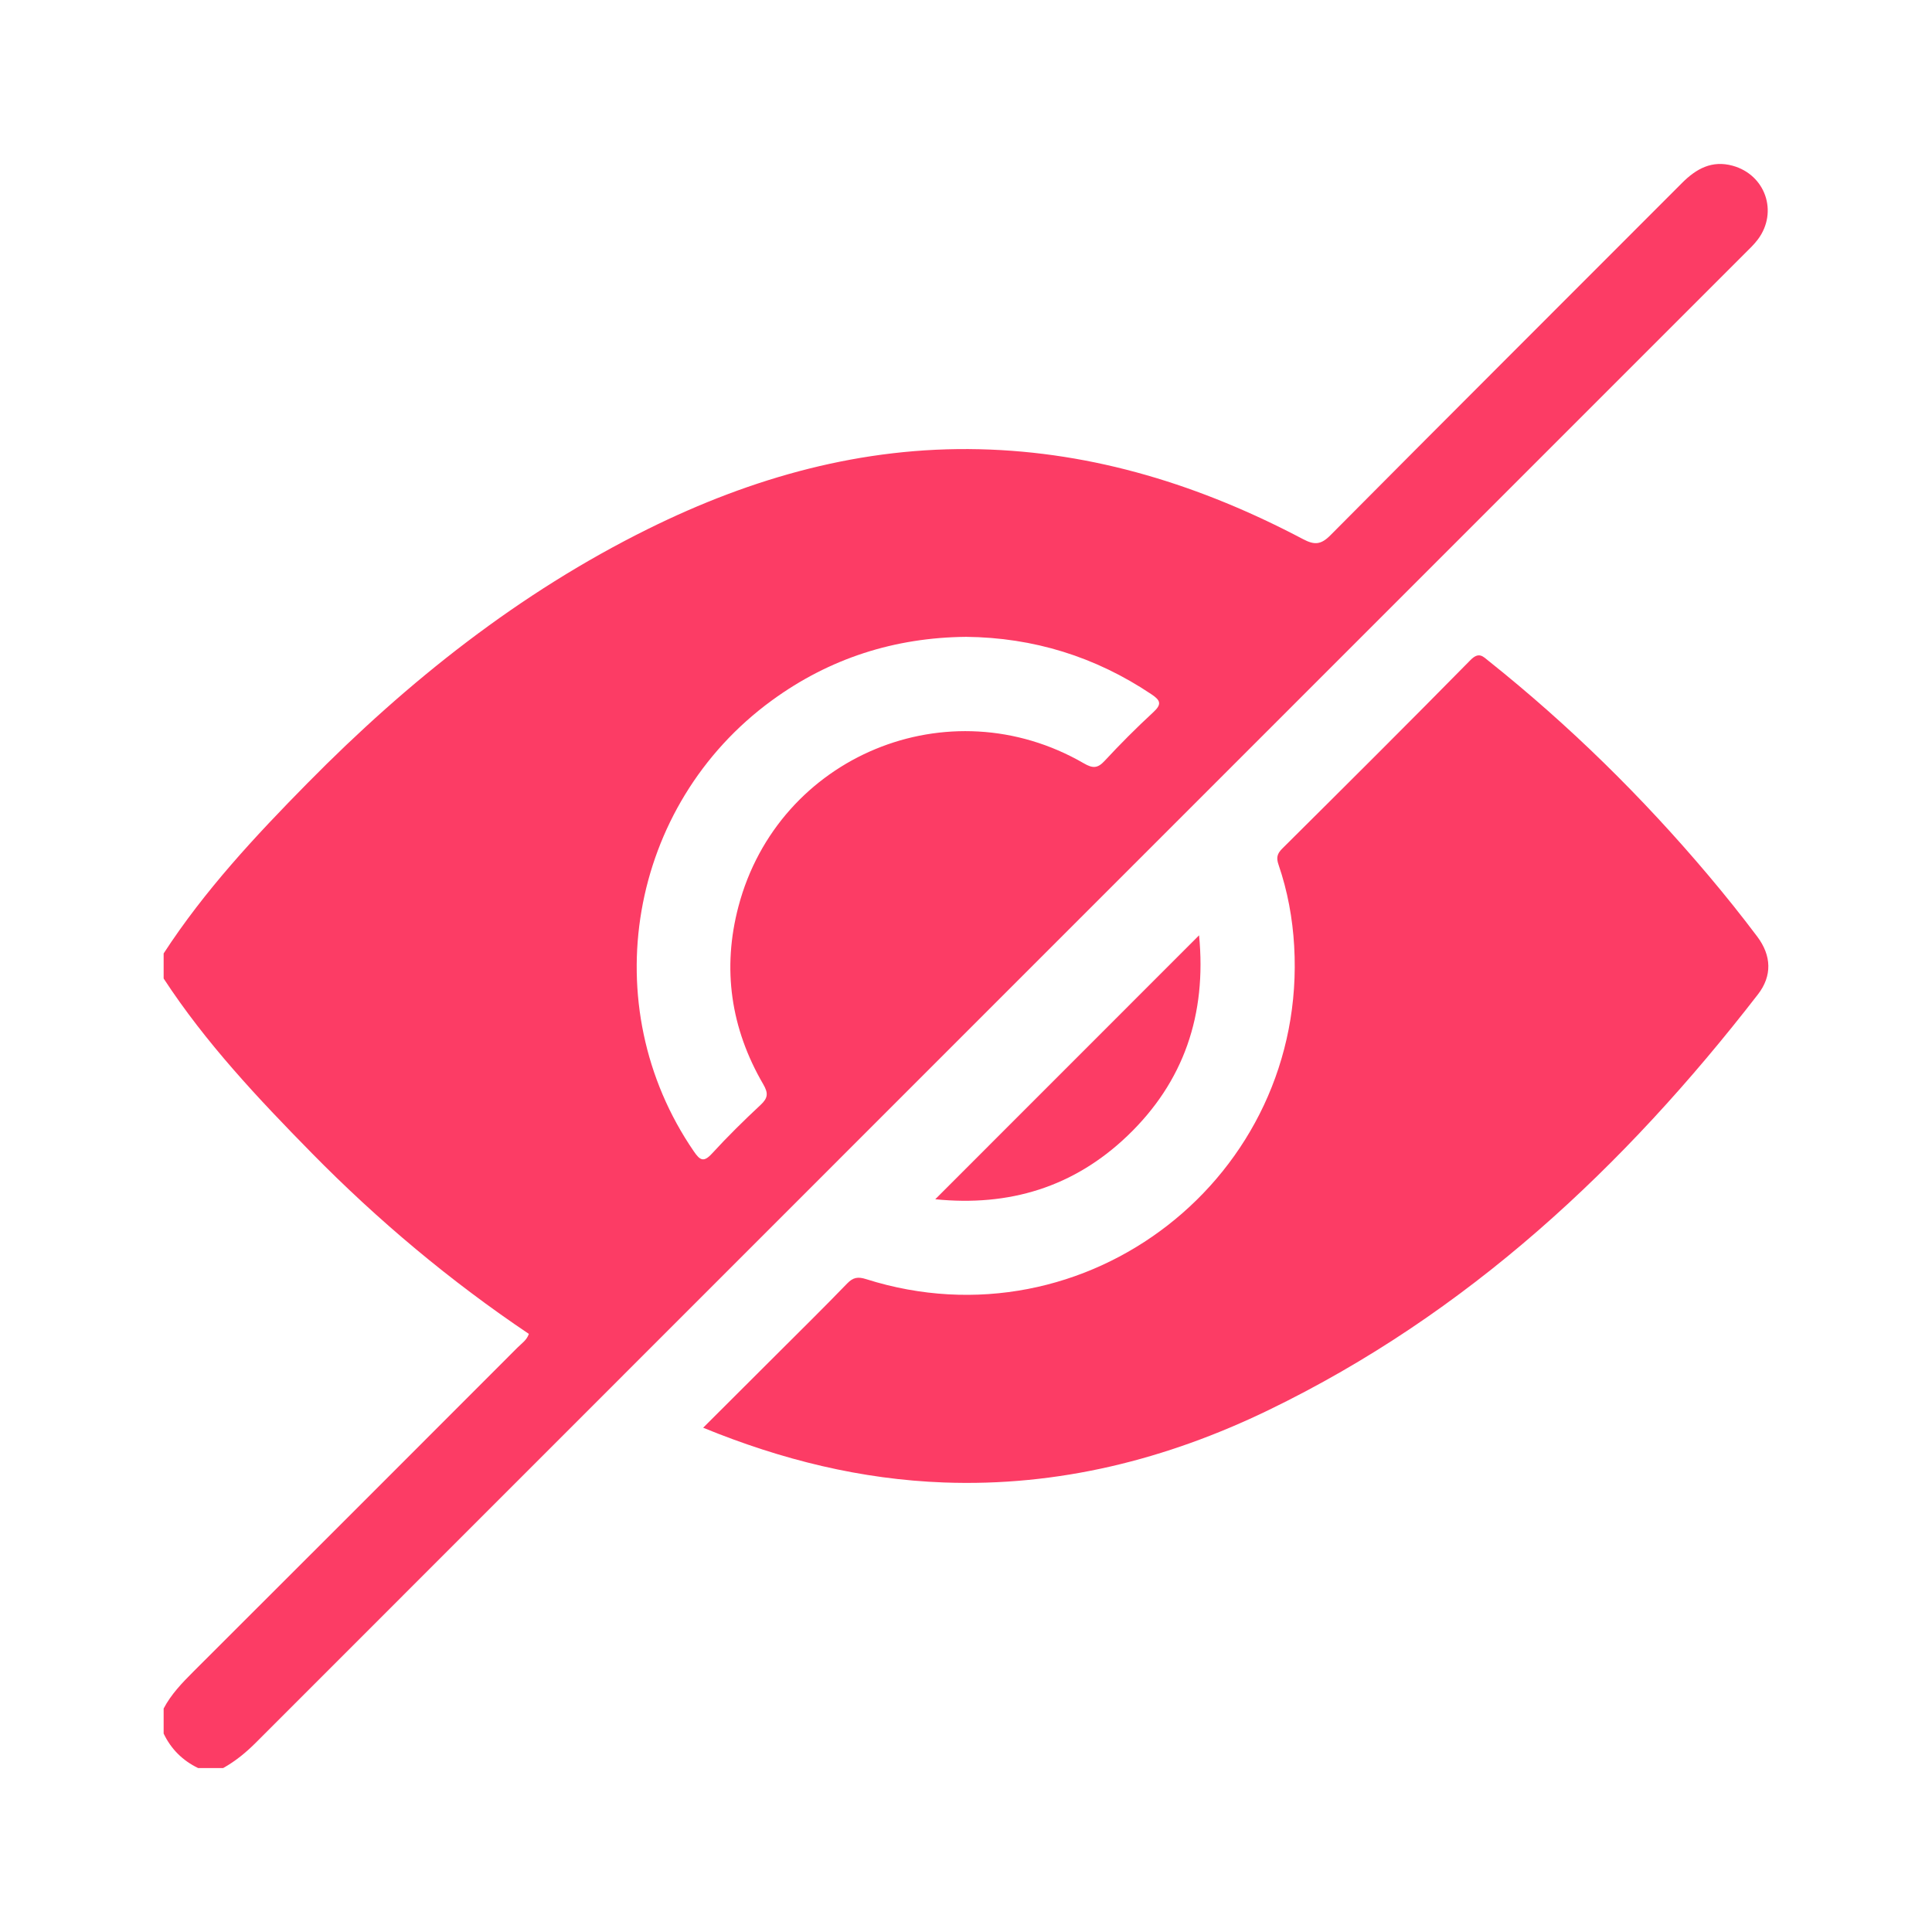 <?xml version="1.0" encoding="UTF-8"?> <svg xmlns="http://www.w3.org/2000/svg" xmlns:xlink="http://www.w3.org/1999/xlink" version="1.1" id="Layer_1" x="0px" y="0px" viewBox="0 0 1000 1000" xml:space="preserve"> <g> <path fill="#FC3C65" d="M84.7,493.5c21.14-32.52,47.45-60.74,74.51-88.2c52.05-52.81,109.54-98.53,176.35-131.58 c53.96-26.69,110.64-42.61,171.33-41.2c59.72,1.38,115.11,18.87,167.55,46.53c5.8,3.06,9.18,3.03,14.12-1.94 c60.55-60.98,121.42-121.65,182.12-182.47c7.35-7.36,15.47-11.78,26.09-8.87c17.01,4.66,23.68,23.91,13.17,38.07 c-2.08,2.8-4.69,5.22-7.17,7.7c-256.81,256.83-513.64,513.64-770.4,770.51c-5.12,5.12-10.58,9.58-16.86,13.09 c-4.32,0-8.65,0-12.97,0c-8.02-3.88-13.98-9.8-17.84-17.84c0-4.32,0-8.65,0-12.97c3.89-7.39,9.57-13.28,15.42-19.12 c56-55.88,111.92-111.83,167.83-167.8c2.06-2.06,4.67-3.72,5.79-6.98c-40.62-27.32-78.01-58.62-112.31-93.53 c-27.76-28.25-54.94-57.07-76.73-90.42C84.7,502.14,84.7,497.82,84.7,493.5z M500.08,329.63c-37.03,0.36-70.64,11.09-100.55,32.9 c-74.3,54.18-92.17,158.12-40.36,233.48c3.13,4.55,5.03,5.78,9.32,1.1c8.03-8.75,16.5-17.12,25.19-25.21 c3.87-3.6,4.06-6.08,1.35-10.73c-16.79-28.85-21.33-59.76-12.8-92.03c20.62-77.98,108.92-114.5,178.76-74.04 c4.56,2.64,7.09,2.69,10.74-1.25c8.08-8.71,16.48-17.15,25.21-25.2c4.57-4.21,3.71-6.18-1.01-9.33 C566.89,339.89,534.97,330,500.08,329.63z"></path> <path fill="#FC3C65" d="M363.95,738.99c12.97-12.94,25.18-25.11,37.37-37.29c12.43-12.42,24.96-24.73,37.16-37.36 c3.1-3.21,5.61-3.6,9.8-2.27c114.01,36.15,228.48-52.96,221.58-172.45c-0.83-14.33-3.41-28.41-8.08-42.01 c-1.24-3.6-0.79-5.7,1.92-8.39c32.59-32.38,65.16-64.79,97.38-97.54c4.46-4.53,6.51-1.91,9.65,0.6 c41.53,33.15,79.26,70.21,113.52,110.8c8.71,10.32,17.16,20.87,25.27,31.66c7.45,9.9,7.8,20.38,0.38,29.96 c-69.27,89.51-150.38,165.32-253.25,215.14c-52.93,25.63-108.86,39.68-168.13,37.49C445.76,765.74,404.81,755.71,363.95,738.99z"></path> <path fill="#FC3C65" d="M620.64,484.12c3.95,40.94-7.76,75.76-37.16,103.86c-27.73,26.49-61.17,36.63-99.4,32.75 C529.73,575.06,574.74,530.03,620.64,484.12z"></path> </g> <g> </g> <g> </g> <g> </g> <g> </g> <g> </g> </svg> 